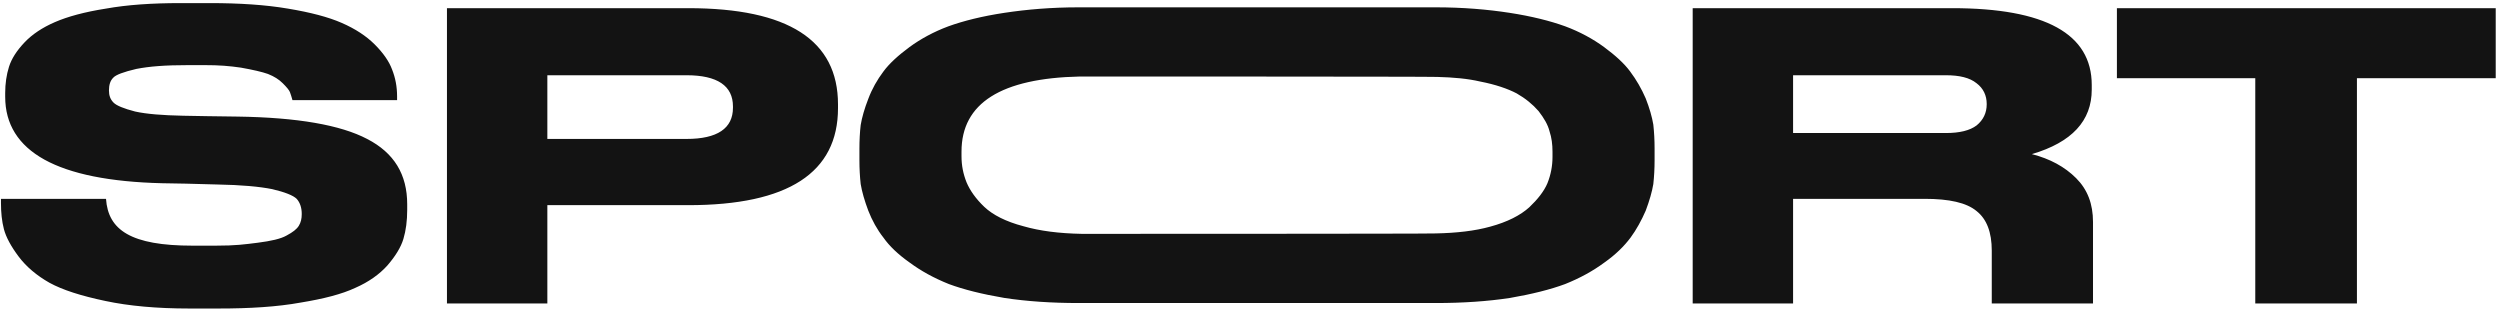 <?xml version="1.0" encoding="UTF-8"?> <svg xmlns="http://www.w3.org/2000/svg" width="561" height="70" viewBox="0 0 561 70" fill="none"> <path d="M42.437 69.231H49.063C56.068 69.231 62.22 68.852 67.427 67.905C72.633 67.053 76.703 66.012 79.732 64.592C82.761 63.267 85.128 61.563 86.927 59.575C88.725 57.493 89.956 55.505 90.524 53.612C91.092 51.719 91.376 49.541 91.376 47.08V45.85C91.376 39.129 88.441 34.301 82.383 31.177C76.419 28.054 66.764 26.35 53.228 26.16L46.412 26.066L41.111 25.971C36.473 25.877 32.876 25.593 30.32 25.025C27.764 24.362 26.155 23.699 25.492 23.037C24.735 22.279 24.451 21.427 24.451 20.292C24.451 19.061 24.735 18.114 25.398 17.452C25.966 16.789 27.764 16.127 30.604 15.464C33.539 14.896 36.946 14.612 42.437 14.612H45.75C49.347 14.612 51.429 14.801 54.08 15.18C56.73 15.653 58.813 16.127 60.138 16.6C61.558 17.168 62.599 17.83 63.451 18.682C64.303 19.534 64.871 20.197 65.06 20.67C65.249 21.143 65.439 21.806 65.628 22.469H89.104V21.617C89.104 19.44 88.725 17.452 87.968 15.559C87.305 13.76 85.98 11.867 84.087 9.974C82.194 8.081 79.732 6.471 76.703 5.146C73.674 3.821 69.698 2.78 64.587 1.928C59.57 1.076 53.701 0.697 47.17 0.697H40.449C34.106 0.697 28.522 1.076 23.789 1.928C18.961 2.685 15.175 3.726 12.335 4.957C9.495 6.187 7.223 7.702 5.519 9.5C3.721 11.394 2.585 13.192 2.017 14.991C1.449 16.789 1.165 18.777 1.165 20.86V21.712C1.165 34.017 12.903 40.549 36.378 41.117L41.679 41.211L48.779 41.401C54.174 41.495 58.245 41.874 61.084 42.442C63.924 43.105 65.817 43.862 66.575 44.619C67.332 45.471 67.711 46.607 67.711 48.027C67.711 49.068 67.521 49.92 67.048 50.677C66.575 51.435 65.723 52.097 64.303 52.855C62.978 53.612 60.8 54.085 57.866 54.464C54.837 54.842 52.944 55.126 48.4 55.126H43.194C29.374 55.126 24.262 51.624 23.789 44.619H0.218V45.566C0.218 47.648 0.408 49.636 0.881 51.435C1.354 53.233 2.49 55.316 4.194 57.587C5.898 59.859 8.264 61.847 11.104 63.456C14.039 65.066 18.204 66.391 23.599 67.527C28.9 68.663 35.242 69.231 42.437 69.231ZM154.442 46.039C176.877 46.039 188.047 38.75 188.047 24.267V23.415C188.047 9.027 176.877 1.833 154.442 1.833H100.297V68.095H122.826V46.039H154.442ZM122.826 16.884H154.064C160.974 16.884 164.476 19.25 164.476 23.889V24.173C164.476 28.811 160.974 31.177 154.064 31.177H122.826V16.884ZM242.077 1.644C235.924 1.644 230.434 2.117 225.417 2.874C220.4 3.632 216.235 4.673 212.827 5.903C209.514 7.134 206.58 8.743 204.119 10.542C201.563 12.435 199.575 14.233 198.25 16.032C196.83 17.925 195.694 19.913 194.842 22.185C193.99 24.362 193.422 26.35 193.138 28.054C192.949 29.663 192.854 31.461 192.854 33.355V36.005C192.854 37.804 192.949 39.602 193.138 41.306C193.422 43.01 193.99 44.998 194.842 47.27C195.694 49.447 196.83 51.529 198.25 53.328C199.575 55.221 201.563 57.114 204.119 58.913C206.675 60.806 209.609 62.415 212.922 63.74C216.235 64.971 220.4 66.012 225.417 66.864C230.434 67.621 235.924 68 242.077 68H322.159C328.312 68 333.802 67.621 338.819 66.864C343.742 66.012 347.907 64.971 351.22 63.74C354.533 62.415 357.467 60.806 360.023 58.913C362.579 57.114 364.472 55.221 365.892 53.328C367.217 51.529 368.353 49.447 369.3 47.27C370.152 44.998 370.72 43.01 371.004 41.306C371.193 39.602 371.288 37.804 371.288 36.005V33.355C371.288 31.461 371.193 29.663 371.004 27.959C370.72 26.255 370.152 24.267 369.3 22.09C368.353 19.913 367.217 17.925 365.797 16.032C364.472 14.233 362.484 12.435 359.928 10.542C357.467 8.743 354.533 7.134 351.22 5.903C347.812 4.673 343.647 3.632 338.725 2.874C333.802 2.117 328.312 1.644 322.159 1.644H242.077ZM348.38 34.017V35.248C348.38 37.236 348.001 39.224 347.244 41.117C346.487 42.915 345.067 44.714 343.174 46.512C341.186 48.311 338.251 49.825 334.37 50.867C330.963 51.813 326.892 52.286 322.159 52.381C321.497 52.476 243.119 52.476 242.74 52.476C237.628 52.381 233.274 51.813 229.677 50.772C225.701 49.731 222.767 48.216 220.874 46.418C218.98 44.619 217.655 42.726 216.898 40.927C216.141 39.034 215.762 37.141 215.762 35.059V34.017C215.762 23.131 224.66 17.547 242.361 17.168C242.929 17.168 321.686 17.168 322.538 17.262C326.135 17.357 329.353 17.641 332.193 18.304C335.601 18.966 338.346 19.913 340.334 20.954C342.322 22.09 343.931 23.415 345.256 24.93C346.487 26.539 347.339 27.959 347.717 29.474C348.191 30.893 348.38 32.408 348.38 34.017ZM402.368 44.619H431.901C437.392 44.619 441.273 45.471 443.545 47.364C445.816 49.163 446.952 52.097 446.952 56.262V63.93C446.952 65.823 446.952 68.095 446.952 68.095H469.671C469.671 68.095 469.671 63.551 469.671 59.575V49.825C469.671 45.755 468.44 42.537 465.884 39.981C463.328 37.425 460.015 35.626 455.945 34.585C464.938 31.935 469.387 27.107 469.387 20.102V19.061C469.387 7.607 458.974 1.833 438.054 1.833H379.839V68.095H402.368V44.619ZM402.368 16.884H436.634C439.758 16.884 442.03 17.452 443.545 18.682C445.059 19.818 445.816 21.427 445.816 23.321V23.415C445.816 25.308 445.059 26.918 443.545 28.148C442.03 29.284 439.758 29.852 436.634 29.852H402.368V16.884ZM506.083 68.095H528.896V17.547H560.039V1.833H475.034V17.547H506.083V68.095Z" fill="#131313"></path> </svg> 